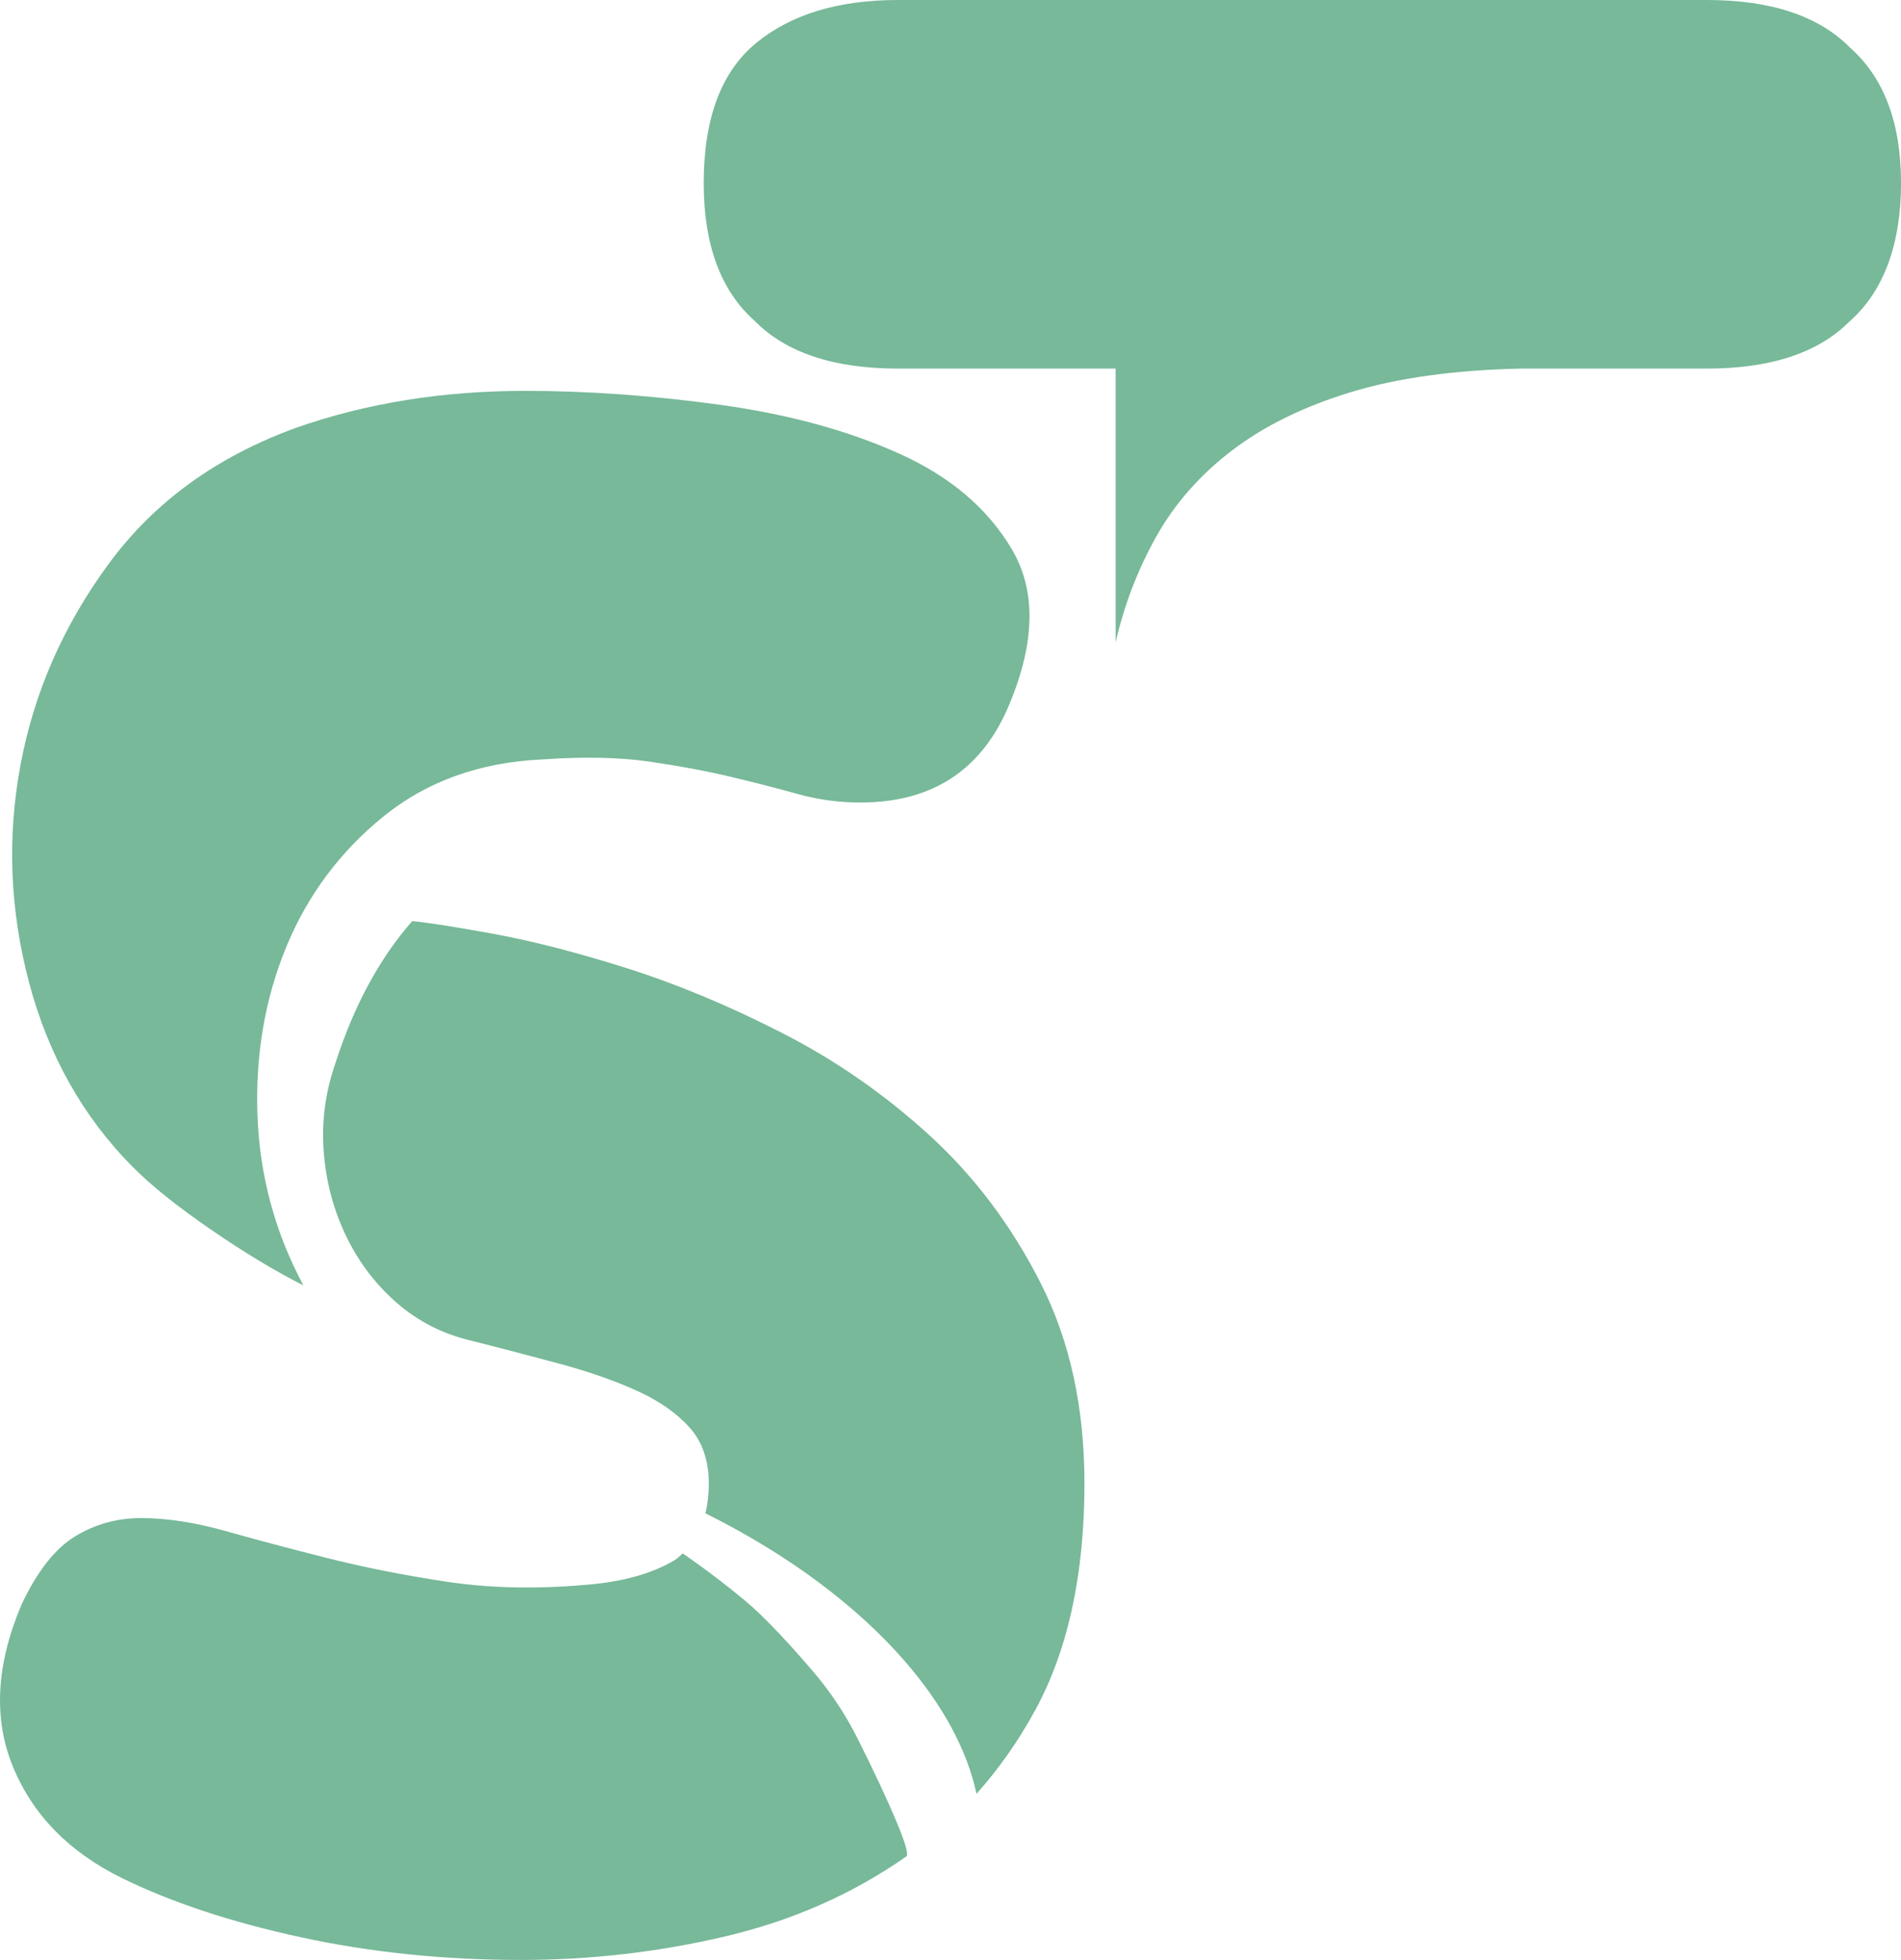 <svg width="65" height="67" viewBox="0 0 65 67" fill="none" xmlns="http://www.w3.org/2000/svg">
<g clip-path="url(#clip0_911_31)">
<path d="M4.534 39.887C5.166 40.525 6.054 41.238 7.198 42.023C8.34 42.809 9.399 43.448 10.372 43.939C9.399 42.122 8.877 40.181 8.803 38.118C8.731 36.055 9.059 34.139 9.788 32.371C10.517 30.602 11.624 29.118 13.108 27.913C14.592 26.71 16.403 26.059 18.545 25.961C19.955 25.862 21.172 25.887 22.193 26.034C23.215 26.182 24.138 26.354 24.966 26.55C25.792 26.747 26.558 26.944 27.264 27.14C27.969 27.337 28.687 27.434 29.417 27.434C31.898 27.434 33.601 26.306 34.525 24.045C35.401 21.933 35.425 20.176 34.598 18.777C33.77 17.377 32.482 16.284 30.73 15.499C28.979 14.713 26.947 14.161 24.637 13.84C22.326 13.522 20.1 13.362 17.96 13.362C15.138 13.362 12.535 13.78 10.152 14.614C7.427 15.598 5.287 17.145 3.73 19.256C2.173 21.369 1.164 23.666 0.702 26.146C0.239 28.627 0.337 31.107 0.994 33.587C1.651 36.068 2.831 38.168 4.533 39.887L4.534 39.887Z" fill="#77B999"/>
<path d="M23.343 53.104C23.253 53.181 23.173 53.27 23.069 53.332C22.29 53.799 21.268 54.082 20.004 54.179C18.301 54.327 16.721 54.29 15.261 54.069C13.802 53.848 12.438 53.578 11.175 53.258C9.909 52.94 8.754 52.632 7.709 52.337C6.662 52.043 5.702 51.895 4.826 51.895C3.999 51.895 3.246 52.105 2.564 52.523C1.882 52.94 1.274 53.714 0.74 54.843C-0.136 56.906 -0.234 58.76 0.448 60.406C1.128 62.052 2.369 63.316 4.169 64.201C5.871 65.036 7.915 65.711 10.298 66.227C12.682 66.743 15.188 67 17.815 67C20.198 67 22.534 66.73 24.82 66.19C27.107 65.65 29.162 64.741 30.987 63.463C31.073 63.403 30.954 63.01 30.728 62.454C30.346 61.512 29.762 60.308 29.325 59.435C28.917 58.621 28.418 57.864 27.829 57.171C27.05 56.254 26.138 55.266 25.462 54.706C24.294 53.738 23.343 53.104 23.343 53.104Z" fill="#77B999"/>
<path d="M35.402 58.453C36.52 56.391 37.08 53.812 37.08 50.717C37.08 48.114 36.581 45.83 35.584 43.865C34.587 41.901 33.322 40.217 31.79 38.818C30.258 37.418 28.58 36.251 26.755 35.318C24.93 34.385 23.166 33.648 21.464 33.108C19.761 32.568 18.241 32.175 16.903 31.929C15.565 31.684 14.629 31.537 14.094 31.488C12.974 32.765 12.098 34.386 11.467 36.35C11.126 37.333 10.993 38.328 11.066 39.334C11.139 40.341 11.381 41.287 11.795 42.171C12.208 43.055 12.768 43.817 13.473 44.454C14.178 45.094 14.993 45.535 15.917 45.781C17.085 46.075 18.168 46.359 19.165 46.628C20.161 46.898 21.037 47.206 21.792 47.549C22.545 47.893 23.142 48.311 23.58 48.801C24.018 49.293 24.236 49.932 24.236 50.717C24.236 51.096 24.191 51.427 24.123 51.734C26.98 53.155 29.315 54.917 30.944 56.794C32.224 58.269 33.069 59.815 33.389 61.322C34.151 60.468 34.824 59.515 35.401 58.453H35.402Z" fill="#77B999"/>
<path d="M24.062 6.263C24.062 4.053 24.658 2.457 25.85 1.474C27.043 0.492 28.66 0 30.704 0H58.361C60.549 0 62.179 0.541 63.25 1.621C64.418 2.652 65.001 4.2 65.001 6.263C65.001 8.326 64.418 9.947 63.25 10.979C62.179 12.06 60.55 12.6 58.361 12.6H52.012C49.725 12.649 47.78 12.919 46.174 13.41C44.568 13.901 43.219 14.564 42.124 15.399C41.03 16.236 40.165 17.218 39.533 18.346C38.9 19.477 38.439 20.68 38.147 21.957V12.6H30.704C28.514 12.6 26.884 12.06 25.814 10.979C24.647 9.947 24.062 8.375 24.062 6.263Z" fill="#77B999"/>
</g>
<defs>
<clipPath id="clip0_911_31">
<rect width="65" height="67" fill="white"/>
</clipPath>
</defs>
</svg>
